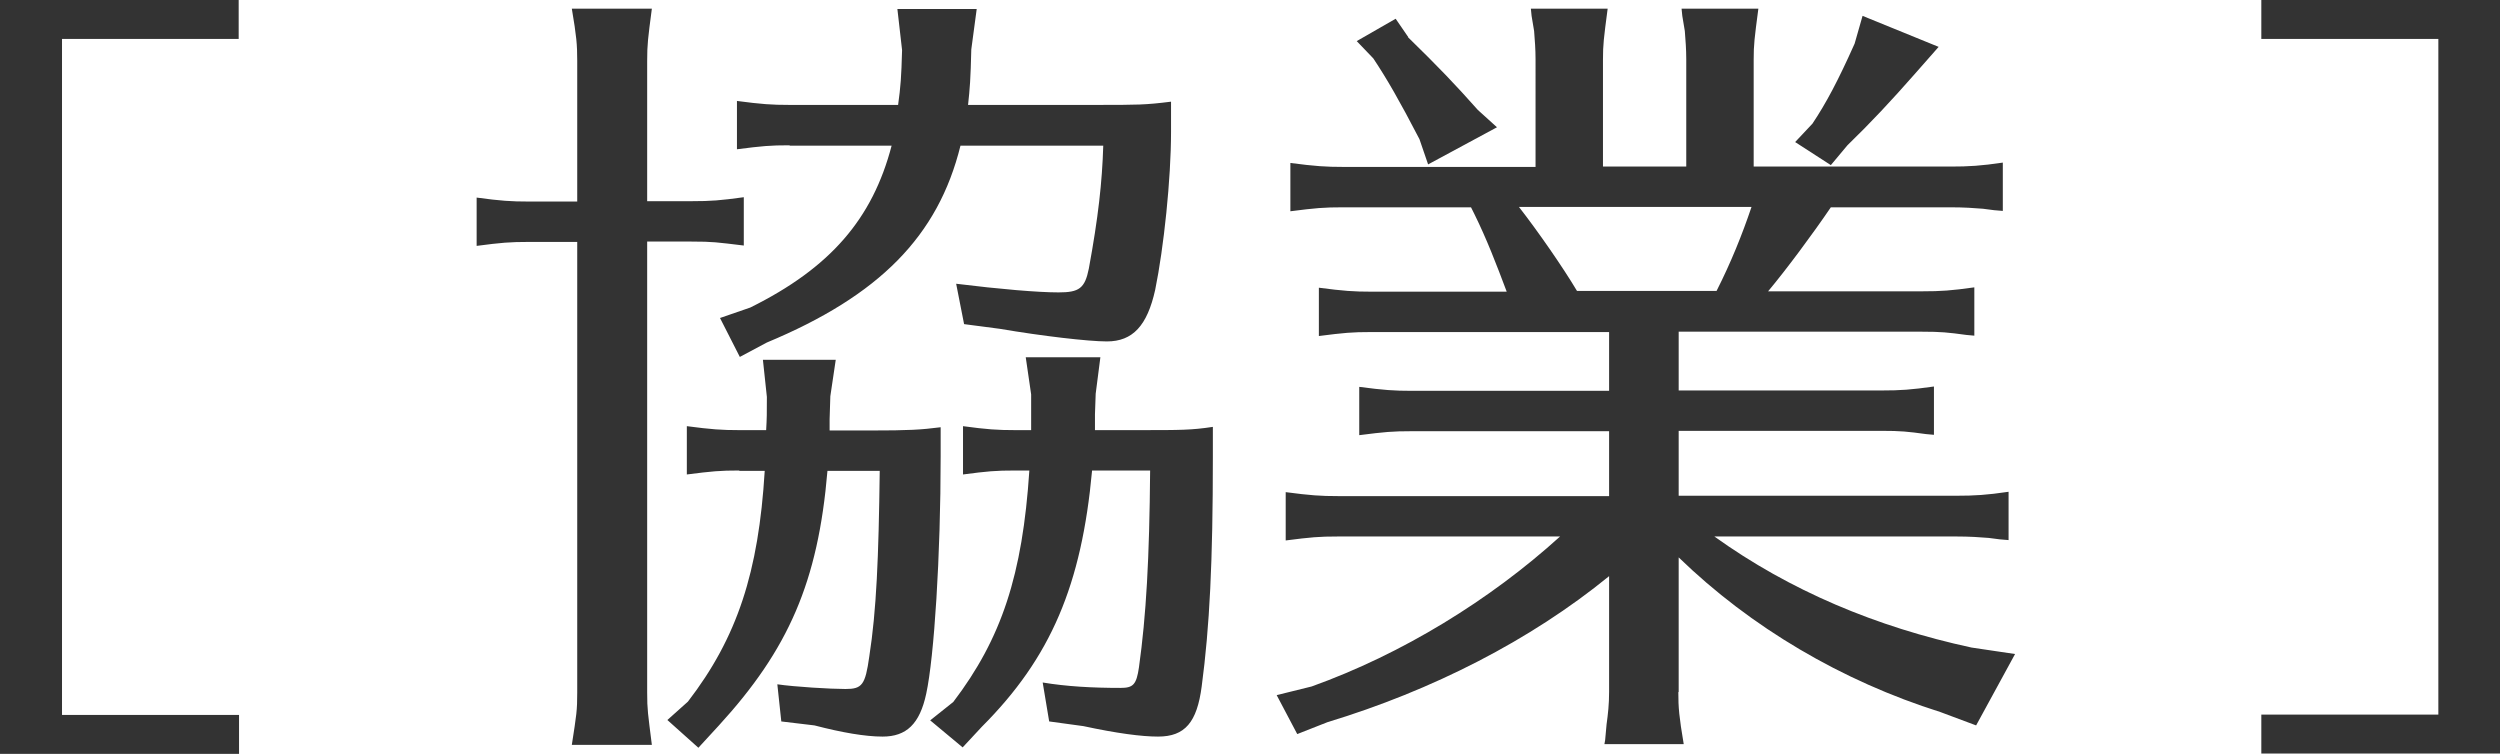 <?xml version="1.0" encoding="UTF-8"?>
<svg id="_レイヤー_2" data-name="レイヤー 2" xmlns="http://www.w3.org/2000/svg" viewBox="0 0 69.34 20.9">
  <defs>
    <style>
      .cls-1 {
        fill: #333;
      }
    </style>
  </defs>
  <g id="content_image" data-name="content image">
    <g>
      <path class="cls-1" d="M6.62,0v1.08H1.72v18.75h4.91v1.08H0V0h6.62Z"/>
      <path class="cls-1" d="M17.95,19.21c0,.48.02.57.13,1.45h-2.22c.13-.84.15-.95.15-1.45V6.71h-1.34c-.53,0-.77.02-1.45.11v-1.34c.66.09.95.11,1.45.11h1.34V1.69c0-.46-.02-.68-.15-1.45h2.22c-.11.84-.13.99-.13,1.45v3.89h1.23c.55,0,.79-.02,1.45-.11v1.34c-.75-.09-.86-.11-1.45-.11h-1.23v12.5ZM20.5,13.05c-.53,0-.75.02-1.45.11v-1.34c.68.09.97.11,1.45.11h.75c.02-.35.02-.44.02-.92l-.11-1.03h2.02l-.15,1.01-.02.64v.31h1.12c1.1,0,1.41-.02,1.96-.09v.81c0,2.75-.18,5.57-.4,6.58-.18.84-.55,1.19-1.21,1.19-.48,0-1.12-.11-1.89-.31l-.92-.11-.11-1.03c.48.07,1.47.13,1.89.13.46,0,.55-.11.66-.9.2-1.28.26-2.75.29-5.15h-1.45c-.26,3.08-1.08,4.95-3.01,7.06l-.57.62-.86-.77.57-.51c1.37-1.78,1.96-3.59,2.13-6.4h-.7ZM21.89,4.03c-.53,0-.75.02-1.45.11v-1.34c.68.09.97.11,1.45.11h3.02c.07-.51.09-.77.11-1.52l-.13-1.14h2.2l-.15,1.12c-.02.84-.04,1.08-.09,1.54h3.56c1.14,0,1.36,0,2.07-.09v.84c0,1.3-.2,3.21-.44,4.38-.22.99-.62,1.43-1.34,1.43-.51,0-1.8-.15-2.97-.35l-.99-.13-.22-1.12c1.21.15,2.27.24,2.84.24s.73-.11.84-.66c.26-1.41.37-2.4.4-3.41h-3.96c-.62,2.51-2.25,4.16-5.37,5.46l-.75.4-.55-1.08.84-.29c2.22-1.1,3.39-2.46,3.92-4.49h-2.82ZM28.16,13.05c-.55,0-.77.02-1.45.11v-1.34c.66.09.95.11,1.45.11h.44v-.99l-.15-1.03h2.07l-.13,1.01-.02.57v.44h1.25c1.12,0,1.43,0,2.02-.09v.84c0,2.9-.09,4.71-.31,6.36-.13.99-.46,1.39-1.21,1.39-.46,0-1.14-.09-2.07-.29l-.95-.13-.18-1.08c.66.11,1.37.15,2.16.15.35,0,.44-.09.51-.57.2-1.43.29-3.01.31-5.46h-1.61c-.29,3.17-1.14,5.19-3.06,7.11l-.53.57-.9-.75.64-.51c1.34-1.76,1.92-3.52,2.11-6.42h-.4Z"/>
      <path class="cls-1" d="M46.55,19.19c0,.44.02.68.15,1.45h-2.2l.02-.11.04-.44c.04-.29.07-.55.07-.9v-3.21c-2.18,1.78-4.91,3.17-7.81,4.05l-.84.33-.57-1.08.97-.24c2.51-.9,4.95-2.4,6.89-4.16h-6.16c-.53,0-.75.02-1.45.11v-1.34c.68.09.97.11,1.45.11h7.52v-1.8h-5.48c-.53,0-.75.02-1.45.11v-1.34c.68.09.97.11,1.45.11h5.48v-1.63h-6.6c-.53,0-.75.02-1.45.11v-1.34c.68.09.97.11,1.45.11h3.76c-.29-.77-.55-1.45-.9-2.16l-.09-.18h-3.54c-.55,0-.77.02-1.47.11v-1.34c.68.09.99.11,1.47.11h5.33V1.65c0-.29-.02-.53-.04-.79l-.07-.42-.02-.2h2.13c-.11.84-.13.99-.13,1.41v2.97h2.31V1.65c0-.29-.02-.53-.04-.79l-.07-.42-.02-.2h2.13c-.11.84-.13.99-.13,1.41v2.97h5.46c.51,0,.84-.02,1.45-.11v1.34l-.24-.02-.31-.04c-.24-.02-.53-.04-.9-.04h-3.32c-.51.75-1.23,1.72-1.74,2.33h4.27c.53,0,.81-.02,1.45-.11v1.34l-.22-.02c-.51-.07-.71-.09-1.23-.09h-6.75v1.63h5.63c.53,0,.81-.02,1.45-.11v1.34l-.22-.02c-.51-.07-.7-.09-1.23-.09h-5.63v1.8h7.7c.51,0,.84-.02,1.45-.11v1.34l-.24-.02-.31-.04c-.24-.02-.53-.04-.9-.04h-6.71c2.09,1.5,4.49,2.51,7.13,3.08l1.21.18-1.08,1.98-.99-.37c-2.73-.86-5.26-2.35-7.26-4.29v3.74ZM39.05,1.03c.86.84,1.3,1.3,1.94,2.02l.53.48-1.91,1.03-.24-.7c-.55-1.06-.9-1.67-1.28-2.24l-.46-.48,1.08-.62.35.51ZM42.13,5.74c.53.68,1.23,1.69,1.61,2.33h3.87c.4-.79.71-1.56.97-2.33h-6.45ZM53.77,1.3l-.66.75c-.66.75-1.21,1.34-1.87,1.98l-.46.55-.99-.64.48-.51c.38-.57.71-1.19,1.17-2.22l.22-.77,2.11.86Z"/>
      <path class="cls-1" d="M69.34,20.9h-6.62v-1.08h4.91V1.08h-4.91V0h6.62v20.9Z"/>
    </g>
  </g>
</svg>